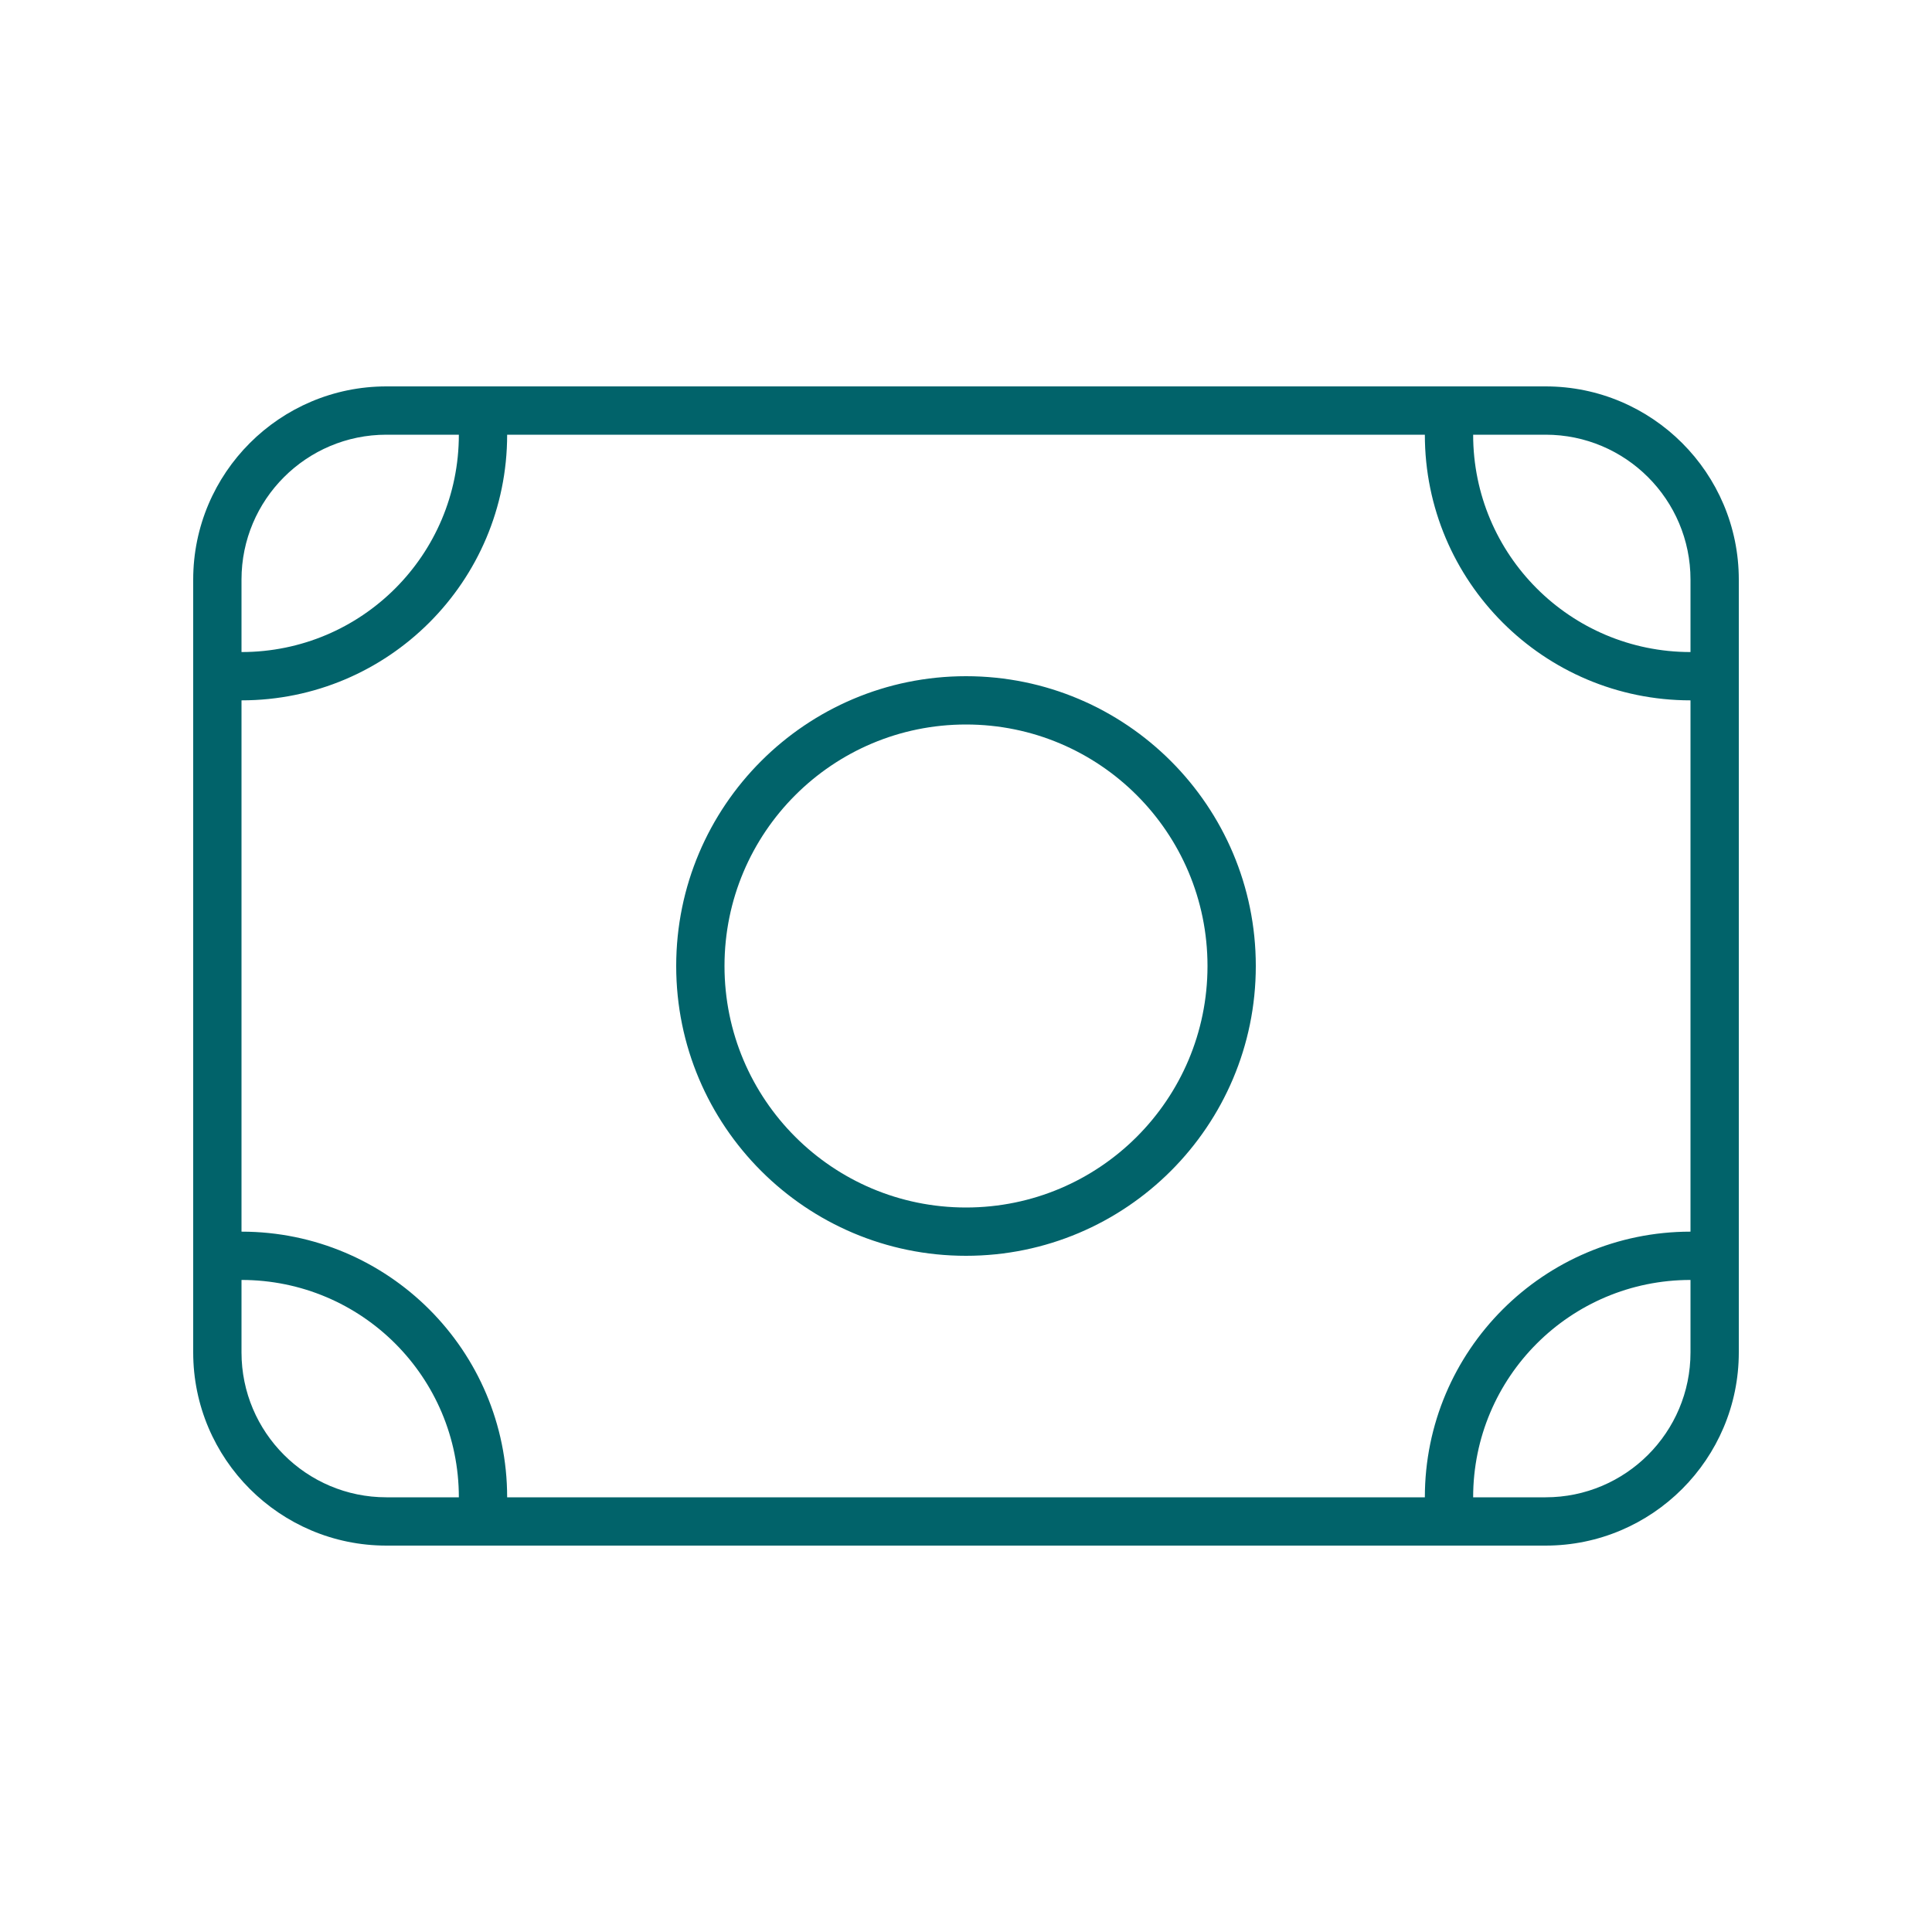 <svg width="80" height="80" viewBox="0 0 80 80" fill="none" xmlns="http://www.w3.org/2000/svg">
<path d="M16 18C12.688 18 10 20.688 10 24V27C14.975 27 19 22.975 19 18H16ZM10 29V51C16.075 51 21 55.925 21 62H59C59 55.925 63.925 51 70 51V29C63.925 29 59 24.075 59 18H21C21 24.075 16.075 29 10 29ZM61 62H64C67.312 62 70 59.312 70 56V53C65.025 53 61 57.025 61 62ZM10 53V56C10 59.312 12.688 62 16 62H19C19 57.025 14.975 53 10 53ZM70 27V24C70 20.688 67.312 18 64 18H61C61 22.975 65.025 27 70 27ZM8 24C8 19.587 11.588 16 16 16H64C68.412 16 72 19.587 72 24V56C72 60.413 68.412 64 64 64H16C11.588 64 8 60.413 8 56V24ZM50 40C50 34.475 45.525 30 40 30C34.475 30 30 34.475 30 40C30 45.525 34.475 50 40 50C45.525 50 50 45.525 50 40ZM28 40C28 33.375 33.375 28 40 28C46.625 28 52 33.375 52 40C52 46.625 46.625 52 40 52C33.375 52 28 46.625 28 40Z" fill="#01636A"/>
</svg>
